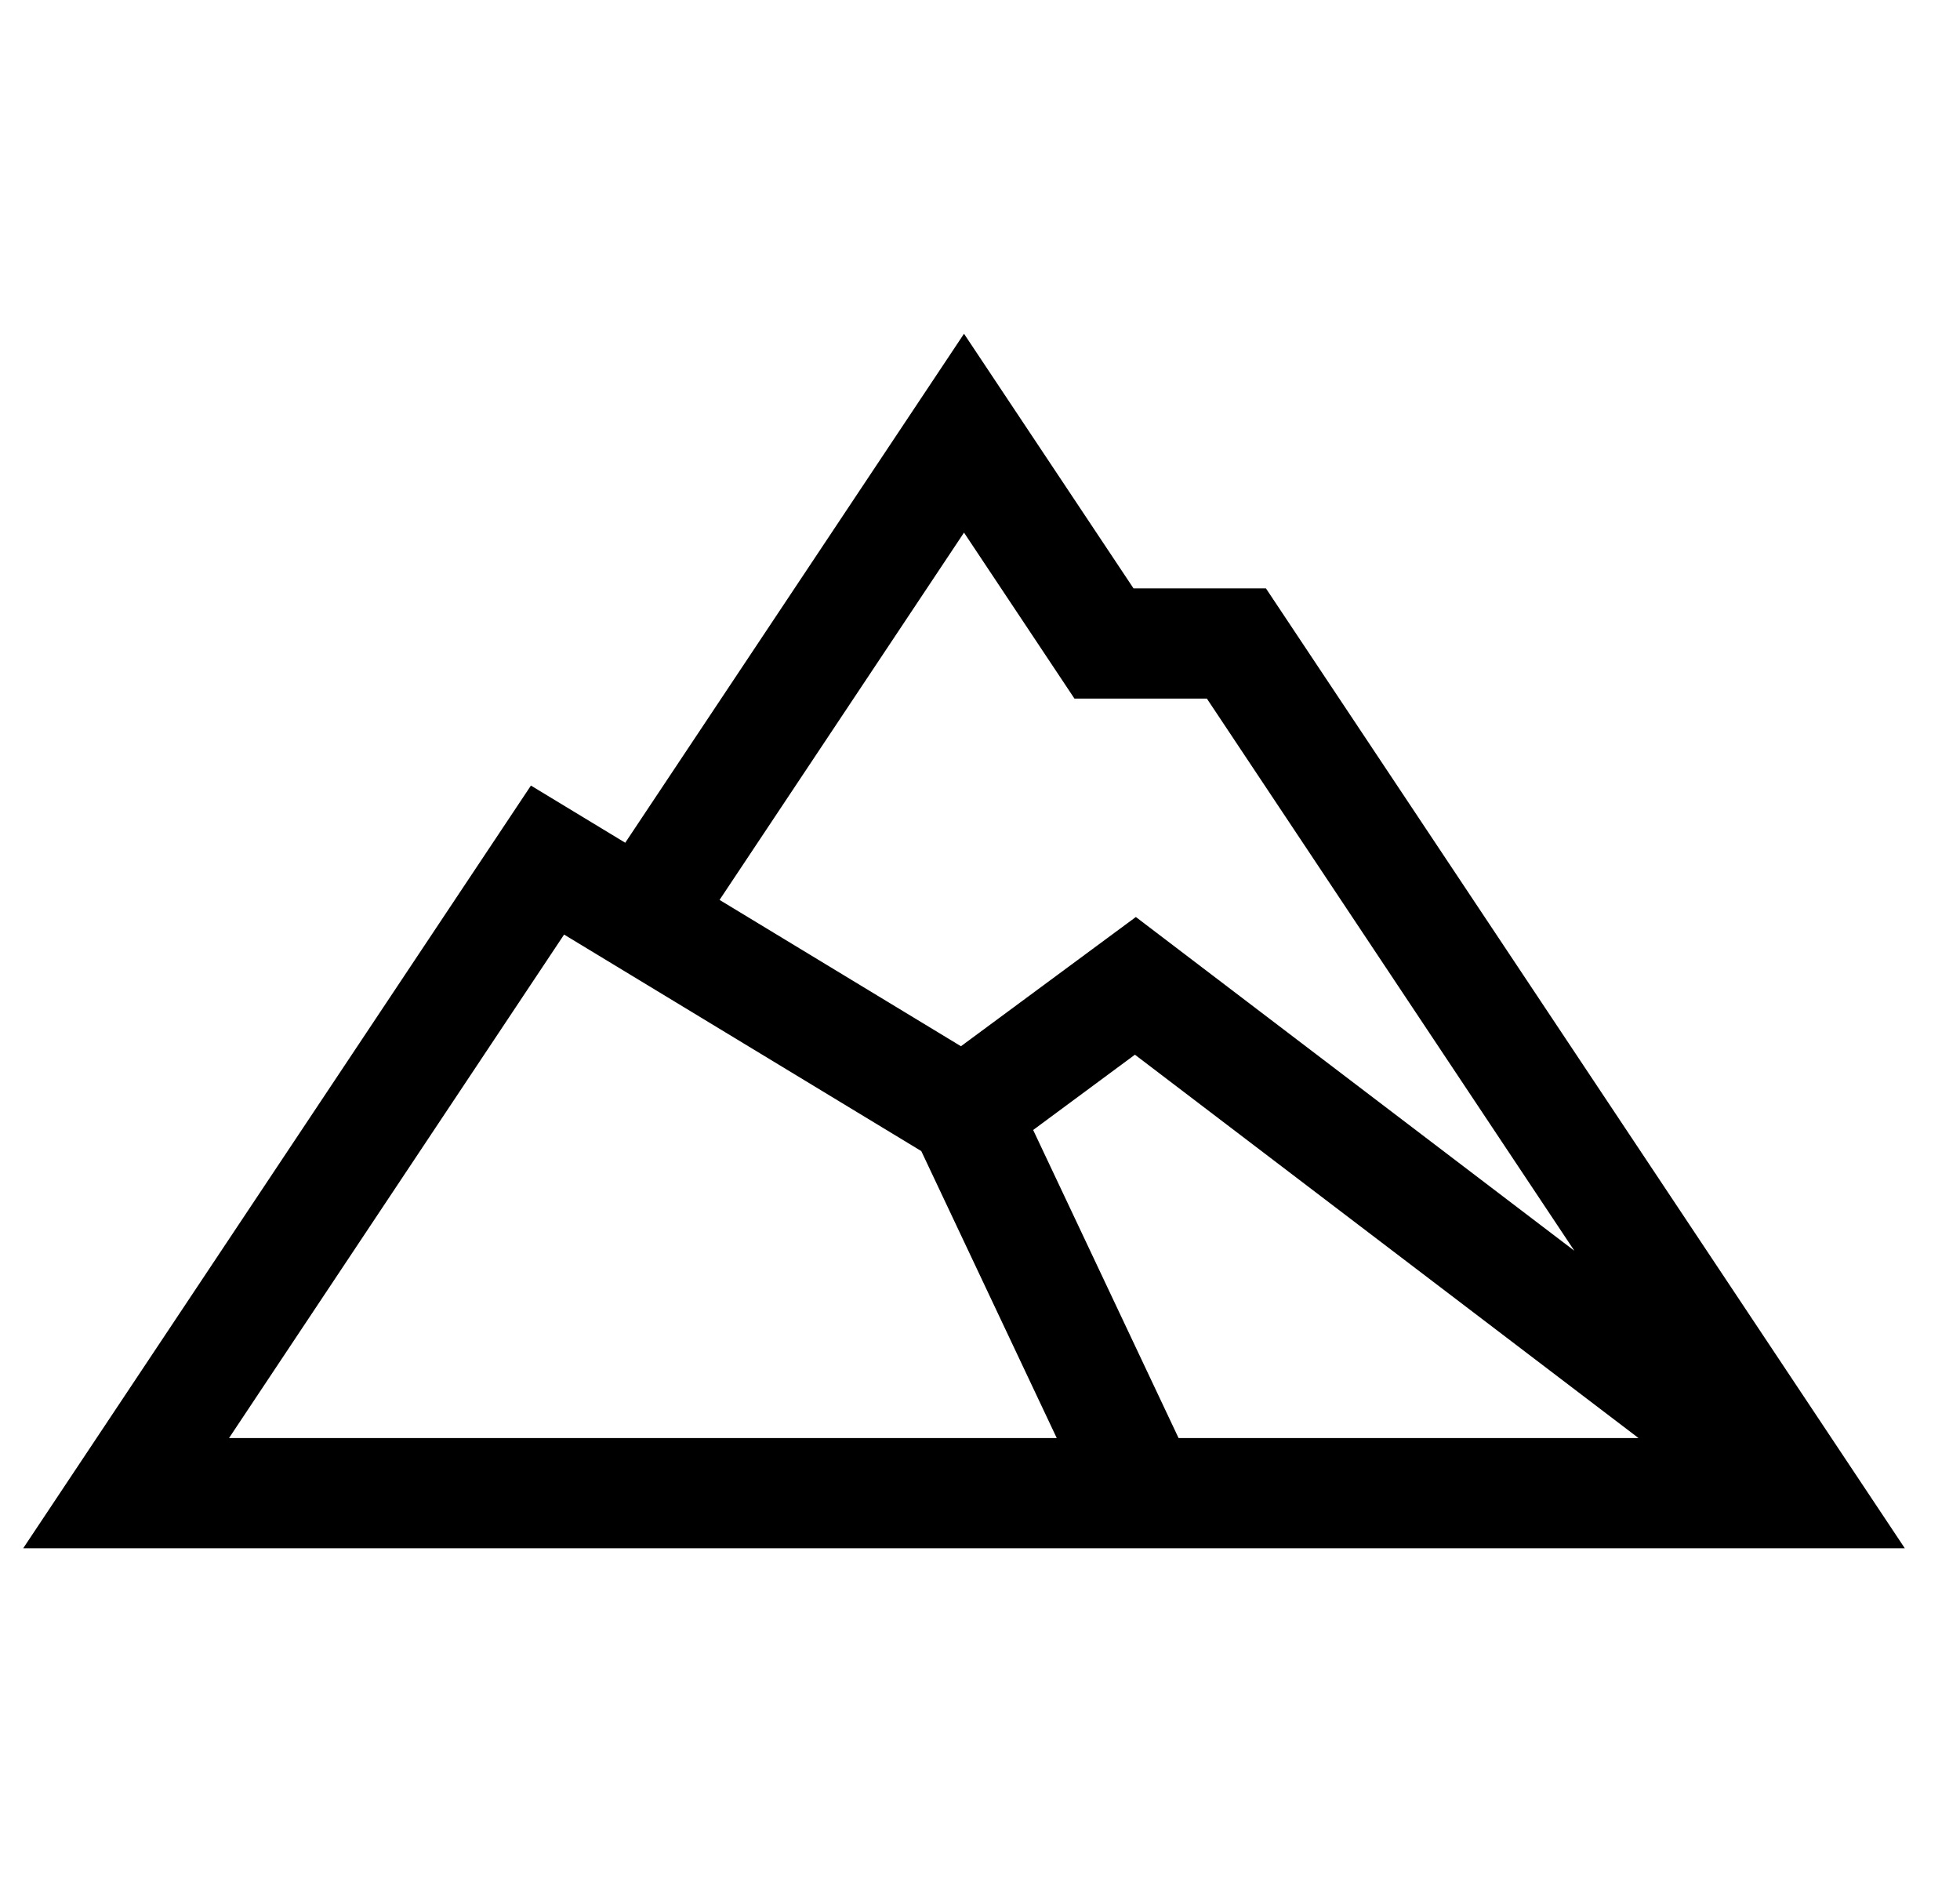 <svg width="25" height="24" viewBox="0 0 25 24" fill="none" xmlns="http://www.w3.org/2000/svg">
<g clip-path="url(#clip0_6581_3038)">
<path d="M16.147 7.503H14.458L12.296 4.256L7.975 10.747L6.772 10.018L0.296 19.744H24.296L16.147 7.503ZM13.705 8.909H15.394L20.081 15.95L14.488 11.694L12.257 13.342L9.178 11.476L12.296 6.792L13.705 8.909ZM20.9 18.339H15.033L13.178 14.41L14.476 13.45L20.9 18.339ZM7.195 11.918L11.751 14.679L13.479 18.339H2.921L7.195 11.918Z" fill="black"/>
</g>
<defs>
<clipPath id="clip0_6581_3038">
<rect width="24" height="24" fill="white" transform="translate(0.296)"/>
</clipPath>
</defs>
</svg>
